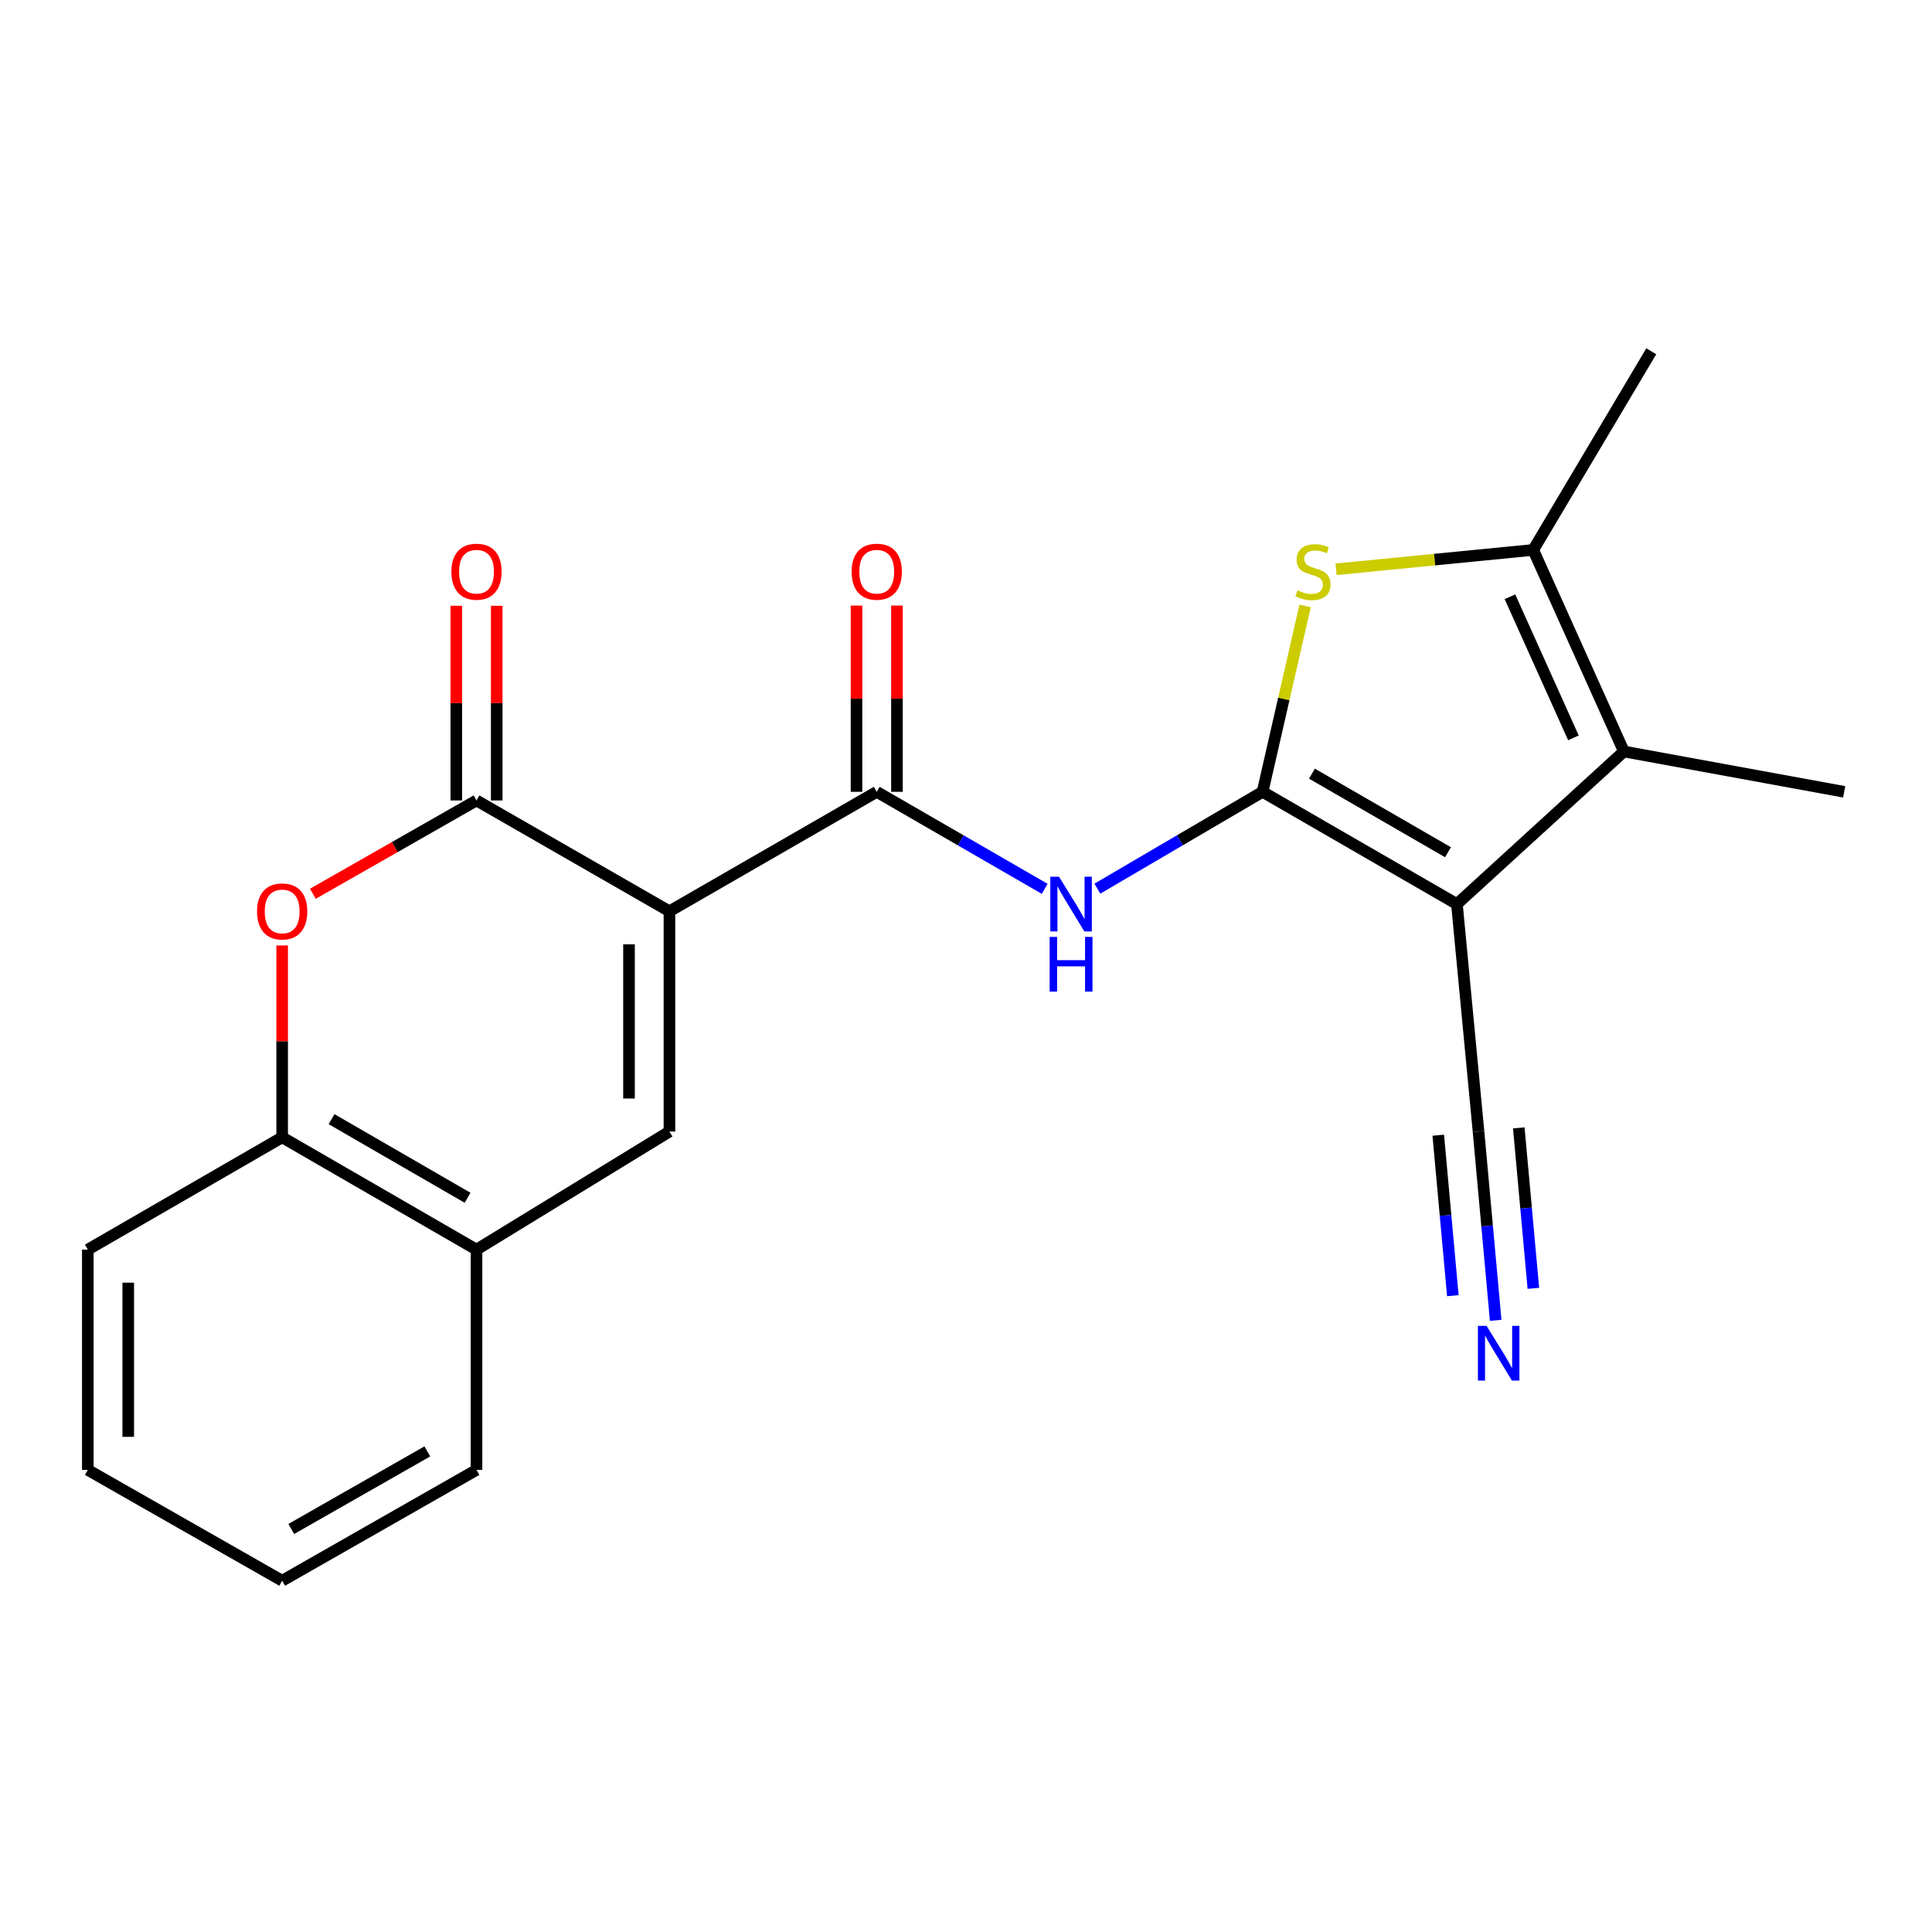 <?xml version='1.0' encoding='iso-8859-1'?>
<svg version='1.1' baseProfile='full'
              xmlns='http://www.w3.org/2000/svg'
                      xmlns:rdkit='http://www.rdkit.org/xml'
                      xmlns:xlink='http://www.w3.org/1999/xlink'
                  xml:space='preserve'
width='1000px' height='1000px' viewBox='0 0 1000 1000'>
<!-- END OF HEADER -->
<rect style='opacity:1.0;fill:#FFFFFF;stroke:none' width='1000' height='1000' x='0' y='0'> </rect>
<path class='bond-1' d='M 653.503,409.849 L 754.095,467.946' style='fill:none;fill-rule:evenodd;stroke:#000000;stroke-width:6px;stroke-linecap:butt;stroke-linejoin:miter;stroke-opacity:1' />
<path class='bond-1' d='M 679.059,400.441 L 749.473,441.109' style='fill:none;fill-rule:evenodd;stroke:#000000;stroke-width:6px;stroke-linecap:butt;stroke-linejoin:miter;stroke-opacity:1' />
<path class='bond-3' d='M 653.503,409.849 L 664.511,361.741' style='fill:none;fill-rule:evenodd;stroke:#000000;stroke-width:6px;stroke-linecap:butt;stroke-linejoin:miter;stroke-opacity:1' />
<path class='bond-3' d='M 664.511,361.741 L 675.519,313.633' style='fill:none;fill-rule:evenodd;stroke:#CCCC00;stroke-width:6px;stroke-linecap:butt;stroke-linejoin:miter;stroke-opacity:1' />
<path class='bond-6' d='M 653.503,409.849 L 610.752,434.908' style='fill:none;fill-rule:evenodd;stroke:#000000;stroke-width:6px;stroke-linecap:butt;stroke-linejoin:miter;stroke-opacity:1' />
<path class='bond-6' d='M 610.752,434.908 L 568,459.967' style='fill:none;fill-rule:evenodd;stroke:#0000FF;stroke-width:6px;stroke-linecap:butt;stroke-linejoin:miter;stroke-opacity:1' />
<path class='bond-0' d='M 346.497,471.678 L 453.797,409.849' style='fill:none;fill-rule:evenodd;stroke:#000000;stroke-width:6px;stroke-linecap:butt;stroke-linejoin:miter;stroke-opacity:1' />
<path class='bond-2' d='M 346.497,471.678 L 246.638,414.313' style='fill:none;fill-rule:evenodd;stroke:#000000;stroke-width:6px;stroke-linecap:butt;stroke-linejoin:miter;stroke-opacity:1' />
<path class='bond-7' d='M 346.497,471.678 L 346.497,585.687' style='fill:none;fill-rule:evenodd;stroke:#000000;stroke-width:6px;stroke-linecap:butt;stroke-linejoin:miter;stroke-opacity:1' />
<path class='bond-7' d='M 325.569,488.779 L 325.569,568.585' style='fill:none;fill-rule:evenodd;stroke:#000000;stroke-width:6px;stroke-linecap:butt;stroke-linejoin:miter;stroke-opacity:1' />
<path class='bond-5' d='M 754.095,467.946 L 840.525,388.968' style='fill:none;fill-rule:evenodd;stroke:#000000;stroke-width:6px;stroke-linecap:butt;stroke-linejoin:miter;stroke-opacity:1' />
<path class='bond-10' d='M 754.095,467.946 L 765.279,585.687' style='fill:none;fill-rule:evenodd;stroke:#000000;stroke-width:6px;stroke-linecap:butt;stroke-linejoin:miter;stroke-opacity:1' />
<path class='bond-9' d='M 246.638,414.313 L 204.289,438.464' style='fill:none;fill-rule:evenodd;stroke:#000000;stroke-width:6px;stroke-linecap:butt;stroke-linejoin:miter;stroke-opacity:1' />
<path class='bond-9' d='M 204.289,438.464 L 161.941,462.614' style='fill:none;fill-rule:evenodd;stroke:#FF0000;stroke-width:6px;stroke-linecap:butt;stroke-linejoin:miter;stroke-opacity:1' />
<path class='bond-14' d='M 257.101,414.313 L 257.101,363.932' style='fill:none;fill-rule:evenodd;stroke:#000000;stroke-width:6px;stroke-linecap:butt;stroke-linejoin:miter;stroke-opacity:1' />
<path class='bond-14' d='M 257.101,363.932 L 257.101,313.551' style='fill:none;fill-rule:evenodd;stroke:#FF0000;stroke-width:6px;stroke-linecap:butt;stroke-linejoin:miter;stroke-opacity:1' />
<path class='bond-14' d='M 236.174,414.313 L 236.174,363.932' style='fill:none;fill-rule:evenodd;stroke:#000000;stroke-width:6px;stroke-linecap:butt;stroke-linejoin:miter;stroke-opacity:1' />
<path class='bond-14' d='M 236.174,363.932 L 236.174,313.551' style='fill:none;fill-rule:evenodd;stroke:#FF0000;stroke-width:6px;stroke-linecap:butt;stroke-linejoin:miter;stroke-opacity:1' />
<path class='bond-8' d='M 691.536,294.657 L 742.563,289.651' style='fill:none;fill-rule:evenodd;stroke:#CCCC00;stroke-width:6px;stroke-linecap:butt;stroke-linejoin:miter;stroke-opacity:1' />
<path class='bond-8' d='M 742.563,289.651 L 793.59,284.644' style='fill:none;fill-rule:evenodd;stroke:#000000;stroke-width:6px;stroke-linecap:butt;stroke-linejoin:miter;stroke-opacity:1' />
<path class='bond-4' d='M 453.797,409.849 L 497.27,434.957' style='fill:none;fill-rule:evenodd;stroke:#000000;stroke-width:6px;stroke-linecap:butt;stroke-linejoin:miter;stroke-opacity:1' />
<path class='bond-4' d='M 497.27,434.957 L 540.744,460.066' style='fill:none;fill-rule:evenodd;stroke:#0000FF;stroke-width:6px;stroke-linecap:butt;stroke-linejoin:miter;stroke-opacity:1' />
<path class='bond-15' d='M 464.26,409.849 L 464.26,361.644' style='fill:none;fill-rule:evenodd;stroke:#000000;stroke-width:6px;stroke-linecap:butt;stroke-linejoin:miter;stroke-opacity:1' />
<path class='bond-15' d='M 464.26,361.644 L 464.26,313.439' style='fill:none;fill-rule:evenodd;stroke:#FF0000;stroke-width:6px;stroke-linecap:butt;stroke-linejoin:miter;stroke-opacity:1' />
<path class='bond-15' d='M 443.333,409.849 L 443.333,361.644' style='fill:none;fill-rule:evenodd;stroke:#000000;stroke-width:6px;stroke-linecap:butt;stroke-linejoin:miter;stroke-opacity:1' />
<path class='bond-15' d='M 443.333,361.644 L 443.333,313.439' style='fill:none;fill-rule:evenodd;stroke:#FF0000;stroke-width:6px;stroke-linecap:butt;stroke-linejoin:miter;stroke-opacity:1' />
<path class='bond-16' d='M 840.525,388.968 L 954.545,409.849' style='fill:none;fill-rule:evenodd;stroke:#000000;stroke-width:6px;stroke-linecap:butt;stroke-linejoin:miter;stroke-opacity:1' />
<path class='bond-22' d='M 840.525,388.968 L 793.59,284.644' style='fill:none;fill-rule:evenodd;stroke:#000000;stroke-width:6px;stroke-linecap:butt;stroke-linejoin:miter;stroke-opacity:1' />
<path class='bond-22' d='M 814.4,381.906 L 781.545,308.879' style='fill:none;fill-rule:evenodd;stroke:#000000;stroke-width:6px;stroke-linecap:butt;stroke-linejoin:miter;stroke-opacity:1' />
<path class='bond-11' d='M 346.497,585.687 L 246.638,646.806' style='fill:none;fill-rule:evenodd;stroke:#000000;stroke-width:6px;stroke-linecap:butt;stroke-linejoin:miter;stroke-opacity:1' />
<path class='bond-17' d='M 793.59,284.644 L 854.698,181.821' style='fill:none;fill-rule:evenodd;stroke:#000000;stroke-width:6px;stroke-linecap:butt;stroke-linejoin:miter;stroke-opacity:1' />
<path class='bond-23' d='M 146.046,489.363 L 146.046,539.019' style='fill:none;fill-rule:evenodd;stroke:#FF0000;stroke-width:6px;stroke-linecap:butt;stroke-linejoin:miter;stroke-opacity:1' />
<path class='bond-23' d='M 146.046,539.019 L 146.046,588.674' style='fill:none;fill-rule:evenodd;stroke:#000000;stroke-width:6px;stroke-linecap:butt;stroke-linejoin:miter;stroke-opacity:1' />
<path class='bond-13' d='M 765.279,585.687 L 769.72,634.542' style='fill:none;fill-rule:evenodd;stroke:#000000;stroke-width:6px;stroke-linecap:butt;stroke-linejoin:miter;stroke-opacity:1' />
<path class='bond-13' d='M 769.72,634.542 L 774.16,683.398' style='fill:none;fill-rule:evenodd;stroke:#0000FF;stroke-width:6px;stroke-linecap:butt;stroke-linejoin:miter;stroke-opacity:1' />
<path class='bond-13' d='M 744.438,587.581 L 748.212,629.108' style='fill:none;fill-rule:evenodd;stroke:#000000;stroke-width:6px;stroke-linecap:butt;stroke-linejoin:miter;stroke-opacity:1' />
<path class='bond-13' d='M 748.212,629.108 L 751.986,670.636' style='fill:none;fill-rule:evenodd;stroke:#0000FF;stroke-width:6px;stroke-linecap:butt;stroke-linejoin:miter;stroke-opacity:1' />
<path class='bond-13' d='M 786.121,583.792 L 789.895,625.32' style='fill:none;fill-rule:evenodd;stroke:#000000;stroke-width:6px;stroke-linecap:butt;stroke-linejoin:miter;stroke-opacity:1' />
<path class='bond-13' d='M 789.895,625.32 L 793.669,666.847' style='fill:none;fill-rule:evenodd;stroke:#0000FF;stroke-width:6px;stroke-linecap:butt;stroke-linejoin:miter;stroke-opacity:1' />
<path class='bond-12' d='M 246.638,646.806 L 146.046,588.674' style='fill:none;fill-rule:evenodd;stroke:#000000;stroke-width:6px;stroke-linecap:butt;stroke-linejoin:miter;stroke-opacity:1' />
<path class='bond-12' d='M 242.02,619.967 L 171.606,579.275' style='fill:none;fill-rule:evenodd;stroke:#000000;stroke-width:6px;stroke-linecap:butt;stroke-linejoin:miter;stroke-opacity:1' />
<path class='bond-18' d='M 246.638,646.806 L 246.638,760.815' style='fill:none;fill-rule:evenodd;stroke:#000000;stroke-width:6px;stroke-linecap:butt;stroke-linejoin:miter;stroke-opacity:1' />
<path class='bond-19' d='M 146.046,588.674 L 45.455,646.806' style='fill:none;fill-rule:evenodd;stroke:#000000;stroke-width:6px;stroke-linecap:butt;stroke-linejoin:miter;stroke-opacity:1' />
<path class='bond-20' d='M 246.638,760.815 L 146.046,818.179' style='fill:none;fill-rule:evenodd;stroke:#000000;stroke-width:6px;stroke-linecap:butt;stroke-linejoin:miter;stroke-opacity:1' />
<path class='bond-20' d='M 221.182,751.24 L 150.768,791.396' style='fill:none;fill-rule:evenodd;stroke:#000000;stroke-width:6px;stroke-linecap:butt;stroke-linejoin:miter;stroke-opacity:1' />
<path class='bond-24' d='M 45.455,646.806 L 45.455,760.815' style='fill:none;fill-rule:evenodd;stroke:#000000;stroke-width:6px;stroke-linecap:butt;stroke-linejoin:miter;stroke-opacity:1' />
<path class='bond-24' d='M 66.382,663.908 L 66.382,743.714' style='fill:none;fill-rule:evenodd;stroke:#000000;stroke-width:6px;stroke-linecap:butt;stroke-linejoin:miter;stroke-opacity:1' />
<path class='bond-21' d='M 146.046,818.179 L 45.455,760.815' style='fill:none;fill-rule:evenodd;stroke:#000000;stroke-width:6px;stroke-linecap:butt;stroke-linejoin:miter;stroke-opacity:1' />
<path  class='atom-4' d='M 671.593 305.549
Q 671.913 305.669, 673.233 306.229
Q 674.553 306.789, 675.993 307.149
Q 677.473 307.469, 678.913 307.469
Q 681.593 307.469, 683.153 306.189
Q 684.713 304.869, 684.713 302.589
Q 684.713 301.029, 683.913 300.069
Q 683.153 299.109, 681.953 298.589
Q 680.753 298.069, 678.753 297.469
Q 676.233 296.709, 674.713 295.989
Q 673.233 295.269, 672.153 293.749
Q 671.113 292.229, 671.113 289.669
Q 671.113 286.109, 673.513 283.909
Q 675.953 281.709, 680.753 281.709
Q 684.033 281.709, 687.753 283.269
L 686.833 286.349
Q 683.433 284.949, 680.873 284.949
Q 678.113 284.949, 676.593 286.109
Q 675.073 287.229, 675.113 289.189
Q 675.113 290.709, 675.873 291.629
Q 676.673 292.549, 677.793 293.069
Q 678.953 293.589, 680.873 294.189
Q 683.433 294.989, 684.953 295.789
Q 686.473 296.589, 687.553 298.229
Q 688.673 299.829, 688.673 302.589
Q 688.673 306.509, 686.033 308.629
Q 683.433 310.709, 679.073 310.709
Q 676.553 310.709, 674.633 310.149
Q 672.753 309.629, 670.513 308.709
L 671.593 305.549
' fill='#CCCC00'/>
<path  class='atom-7' d='M 548.128 453.786
L 557.408 468.786
Q 558.328 470.266, 559.808 472.946
Q 561.288 475.626, 561.368 475.786
L 561.368 453.786
L 565.128 453.786
L 565.128 482.106
L 561.248 482.106
L 551.288 465.706
Q 550.128 463.786, 548.888 461.586
Q 547.688 459.386, 547.328 458.706
L 547.328 482.106
L 543.648 482.106
L 543.648 453.786
L 548.128 453.786
' fill='#0000FF'/>
<path  class='atom-7' d='M 543.308 484.938
L 547.148 484.938
L 547.148 496.978
L 561.628 496.978
L 561.628 484.938
L 565.468 484.938
L 565.468 513.258
L 561.628 513.258
L 561.628 500.178
L 547.148 500.178
L 547.148 513.258
L 543.308 513.258
L 543.308 484.938
' fill='#0000FF'/>
<path  class='atom-10' d='M 133.046 471.758
Q 133.046 464.958, 136.406 461.158
Q 139.766 457.358, 146.046 457.358
Q 152.326 457.358, 155.686 461.158
Q 159.046 464.958, 159.046 471.758
Q 159.046 478.638, 155.646 482.558
Q 152.246 486.438, 146.046 486.438
Q 139.806 486.438, 136.406 482.558
Q 133.046 478.678, 133.046 471.758
M 146.046 483.238
Q 150.366 483.238, 152.686 480.358
Q 155.046 477.438, 155.046 471.758
Q 155.046 466.198, 152.686 463.398
Q 150.366 460.558, 146.046 460.558
Q 141.726 460.558, 139.366 463.358
Q 137.046 466.158, 137.046 471.758
Q 137.046 477.478, 139.366 480.358
Q 141.726 483.238, 146.046 483.238
' fill='#FF0000'/>
<path  class='atom-14' d='M 769.448 686.279
L 778.728 701.279
Q 779.648 702.759, 781.128 705.439
Q 782.608 708.119, 782.688 708.279
L 782.688 686.279
L 786.448 686.279
L 786.448 714.599
L 782.568 714.599
L 772.608 698.199
Q 771.448 696.279, 770.208 694.079
Q 769.008 691.879, 768.648 691.199
L 768.648 714.599
L 764.968 714.599
L 764.968 686.279
L 769.448 686.279
' fill='#0000FF'/>
<path  class='atom-15' d='M 233.638 295.909
Q 233.638 289.109, 236.998 285.309
Q 240.358 281.509, 246.638 281.509
Q 252.918 281.509, 256.278 285.309
Q 259.638 289.109, 259.638 295.909
Q 259.638 302.789, 256.238 306.709
Q 252.838 310.589, 246.638 310.589
Q 240.398 310.589, 236.998 306.709
Q 233.638 302.829, 233.638 295.909
M 246.638 307.389
Q 250.958 307.389, 253.278 304.509
Q 255.638 301.589, 255.638 295.909
Q 255.638 290.349, 253.278 287.549
Q 250.958 284.709, 246.638 284.709
Q 242.318 284.709, 239.958 287.509
Q 237.638 290.309, 237.638 295.909
Q 237.638 301.629, 239.958 304.509
Q 242.318 307.389, 246.638 307.389
' fill='#FF0000'/>
<path  class='atom-16' d='M 440.797 295.909
Q 440.797 289.109, 444.157 285.309
Q 447.517 281.509, 453.797 281.509
Q 460.077 281.509, 463.437 285.309
Q 466.797 289.109, 466.797 295.909
Q 466.797 302.789, 463.397 306.709
Q 459.997 310.589, 453.797 310.589
Q 447.557 310.589, 444.157 306.709
Q 440.797 302.829, 440.797 295.909
M 453.797 307.389
Q 458.117 307.389, 460.437 304.509
Q 462.797 301.589, 462.797 295.909
Q 462.797 290.349, 460.437 287.549
Q 458.117 284.709, 453.797 284.709
Q 449.477 284.709, 447.117 287.509
Q 444.797 290.309, 444.797 295.909
Q 444.797 301.629, 447.117 304.509
Q 449.477 307.389, 453.797 307.389
' fill='#FF0000'/>
</svg>
